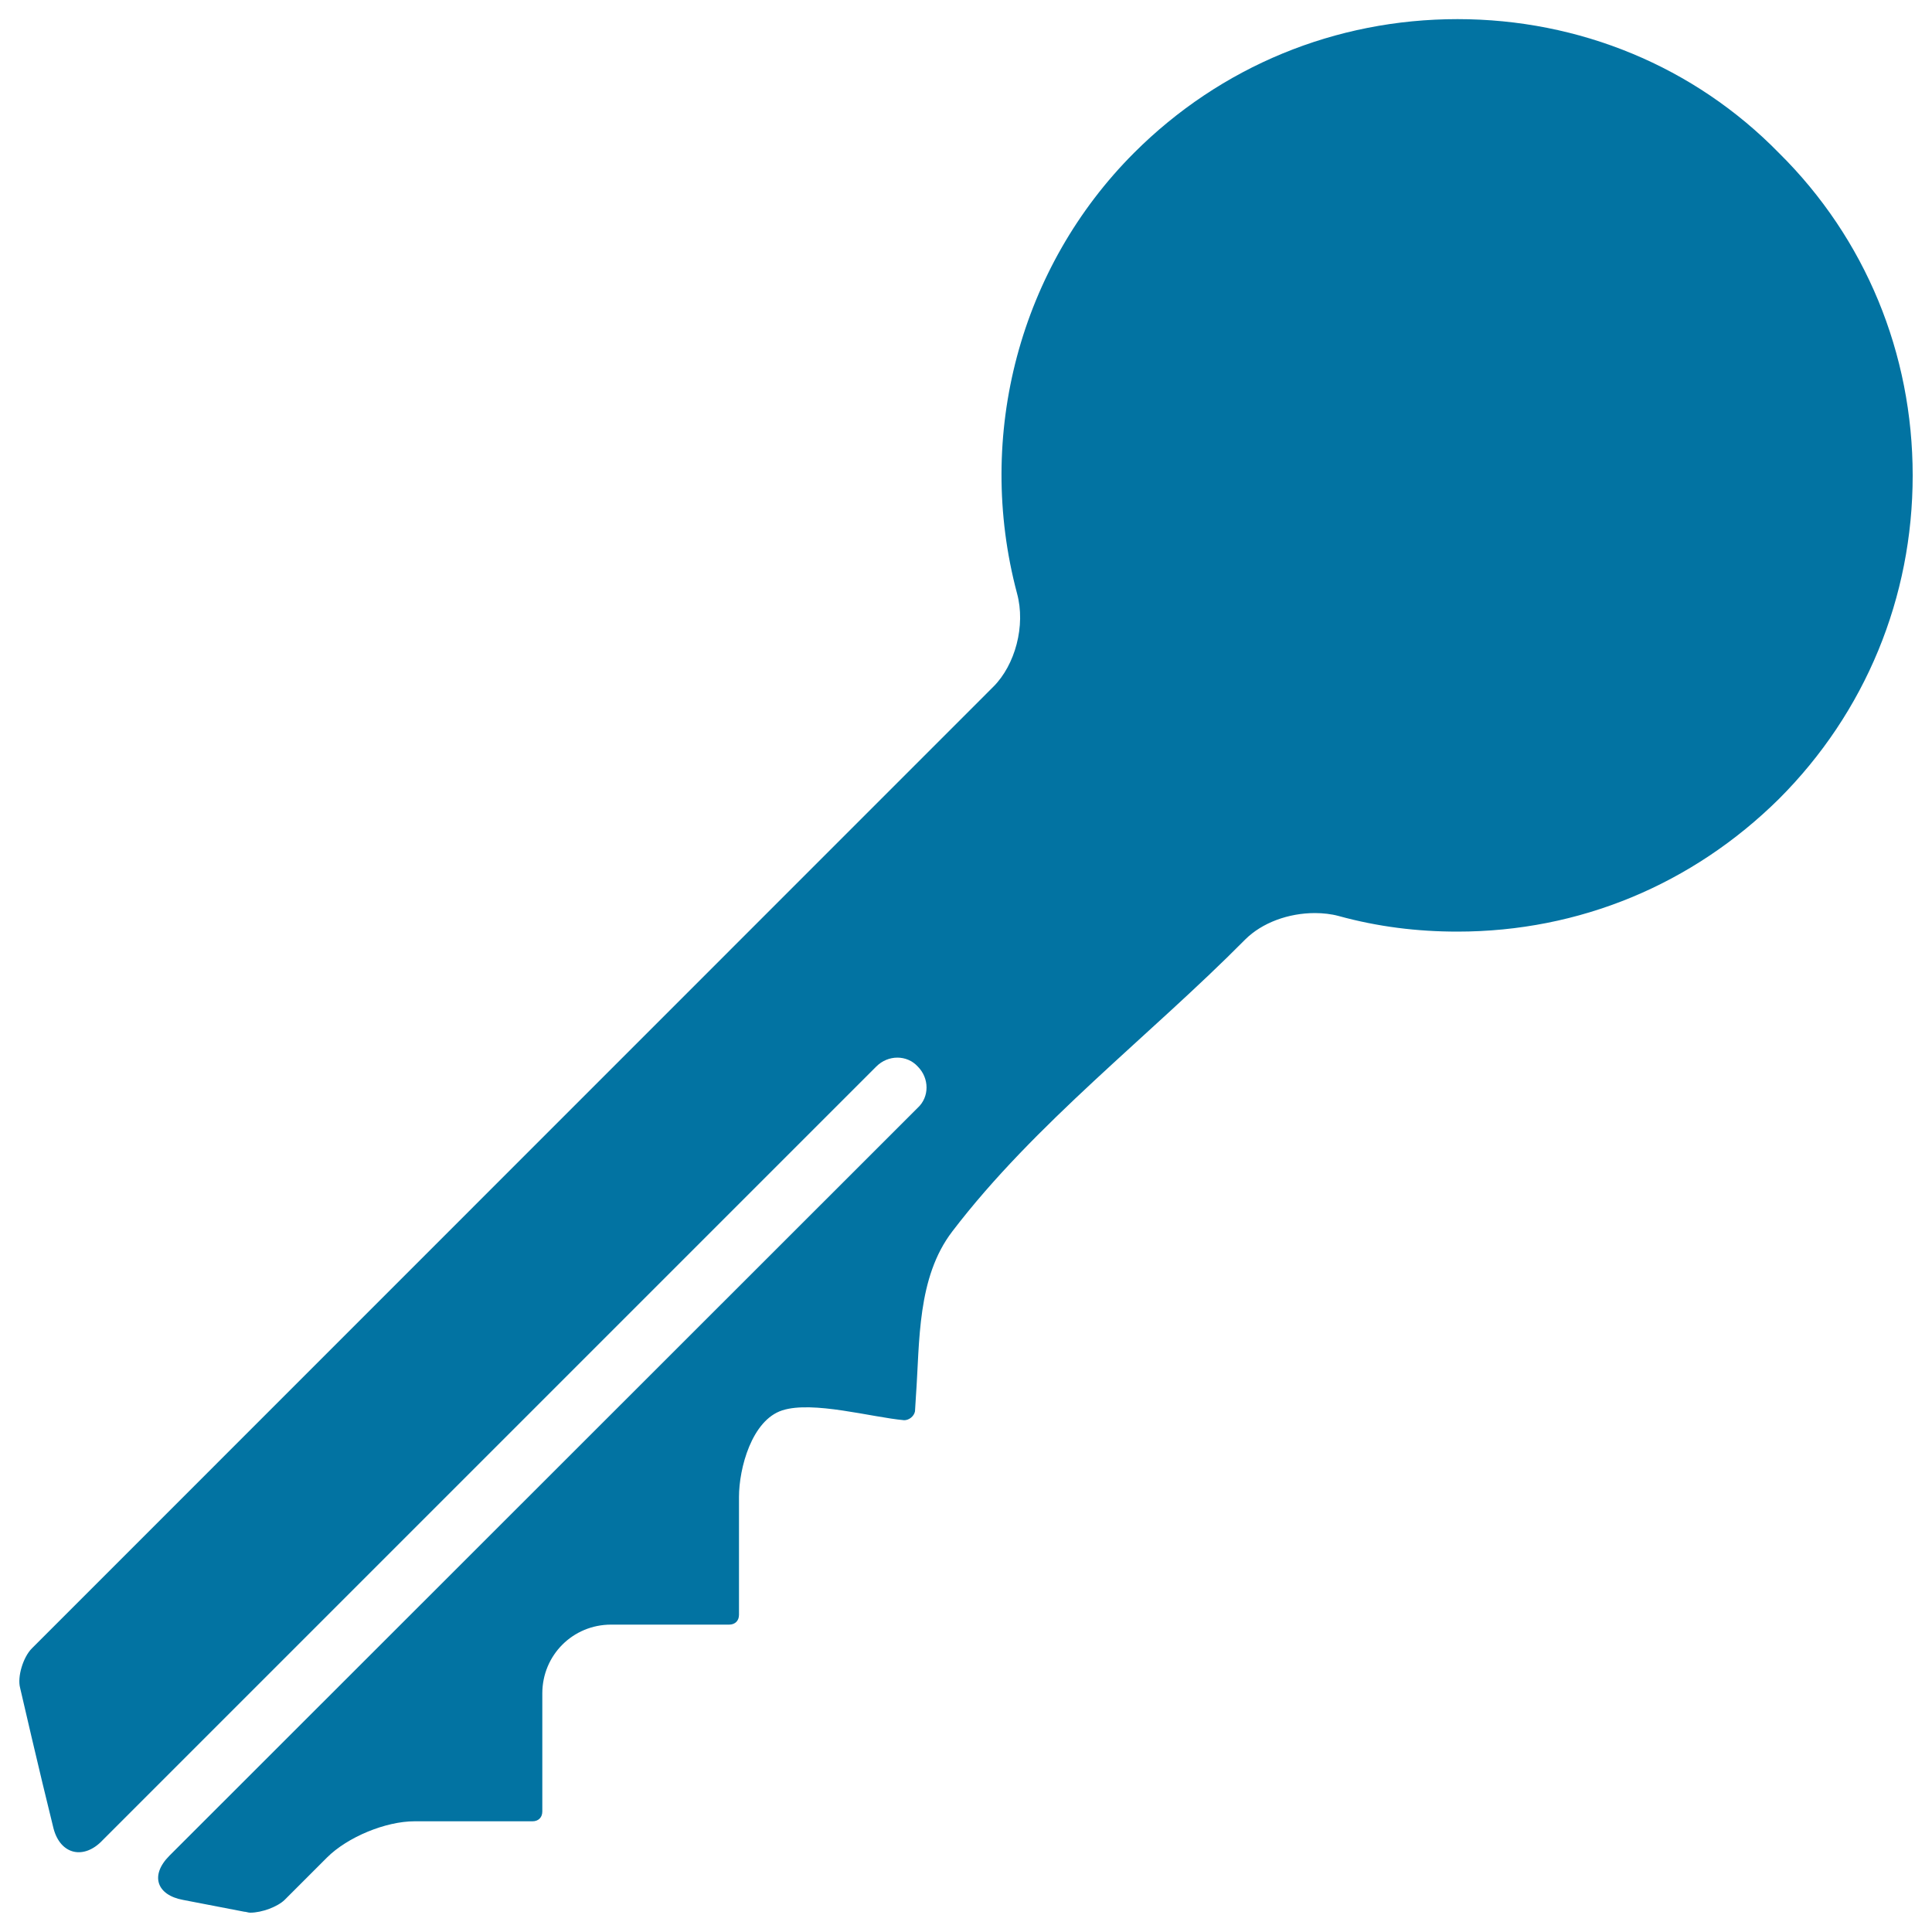 <svg xmlns="http://www.w3.org/2000/svg" viewBox="0 0 1000 1000" style="fill:#0273a2">
<title>Key Shape Variant In Diagonal Position SVG icon</title>
<g><path d="M754.4,9.9c-63.1,0-122.6,24.4-167.4,69.2c-59,59-82.4,146-60.6,228c4.6,16.8-1,37.1-12.2,48.3L16.5,853.2c-4.6,4.6-7.6,14.8-6.1,20.4c0,0,10.2,44.3,17.3,72.8c3.6,13.7,15.8,16.3,25.4,6.1l400.5-400.5c6.1-6.1,15.8-6.1,21.4,0c6.1,6.1,6.1,15.8,0,21.4L87.7,960.5c-10.2,10.2-6.6,20.4,7.1,22.9l31.6,6.1c1,0,2,0.5,3.1,0.5c6.1,0,14.2-3.1,17.8-6.6l21.9-21.9c10.7-10.7,30.5-18.8,45.3-18.8h61.1c3.1,0,5.1-2,5.1-5.1v-61.1c0-19.8,15.8-35.6,35.6-35.6h61.1c3.1,0,5.1-2,5.1-5.1v-8.1v-52.9c0-14.8,6.6-39.7,22.4-44.8c15.8-5.1,46.3,3.6,63.1,5.1c2.5,0,5.1-2,5.6-4.6l0.5-8.1c2-28,0.5-61.1,18.8-85c42.7-56,102.3-101.3,151.6-151.1c8.7-8.7,22.4-13.7,36.1-13.7c4.1,0,8.6,0.5,12.2,1.5c20.4,5.6,40.7,8.1,61.6,8.1c63.1,0,121.6-24.4,166.4-68.7c44.8-44.8,69.2-104.3,69.2-167.4s-24.4-122.6-69.2-166.9C877,34.4,817.5,9.9,754.4,9.9z"/><circle cx="750.3" cy="249.1" r="164.9"/></g>
</svg>